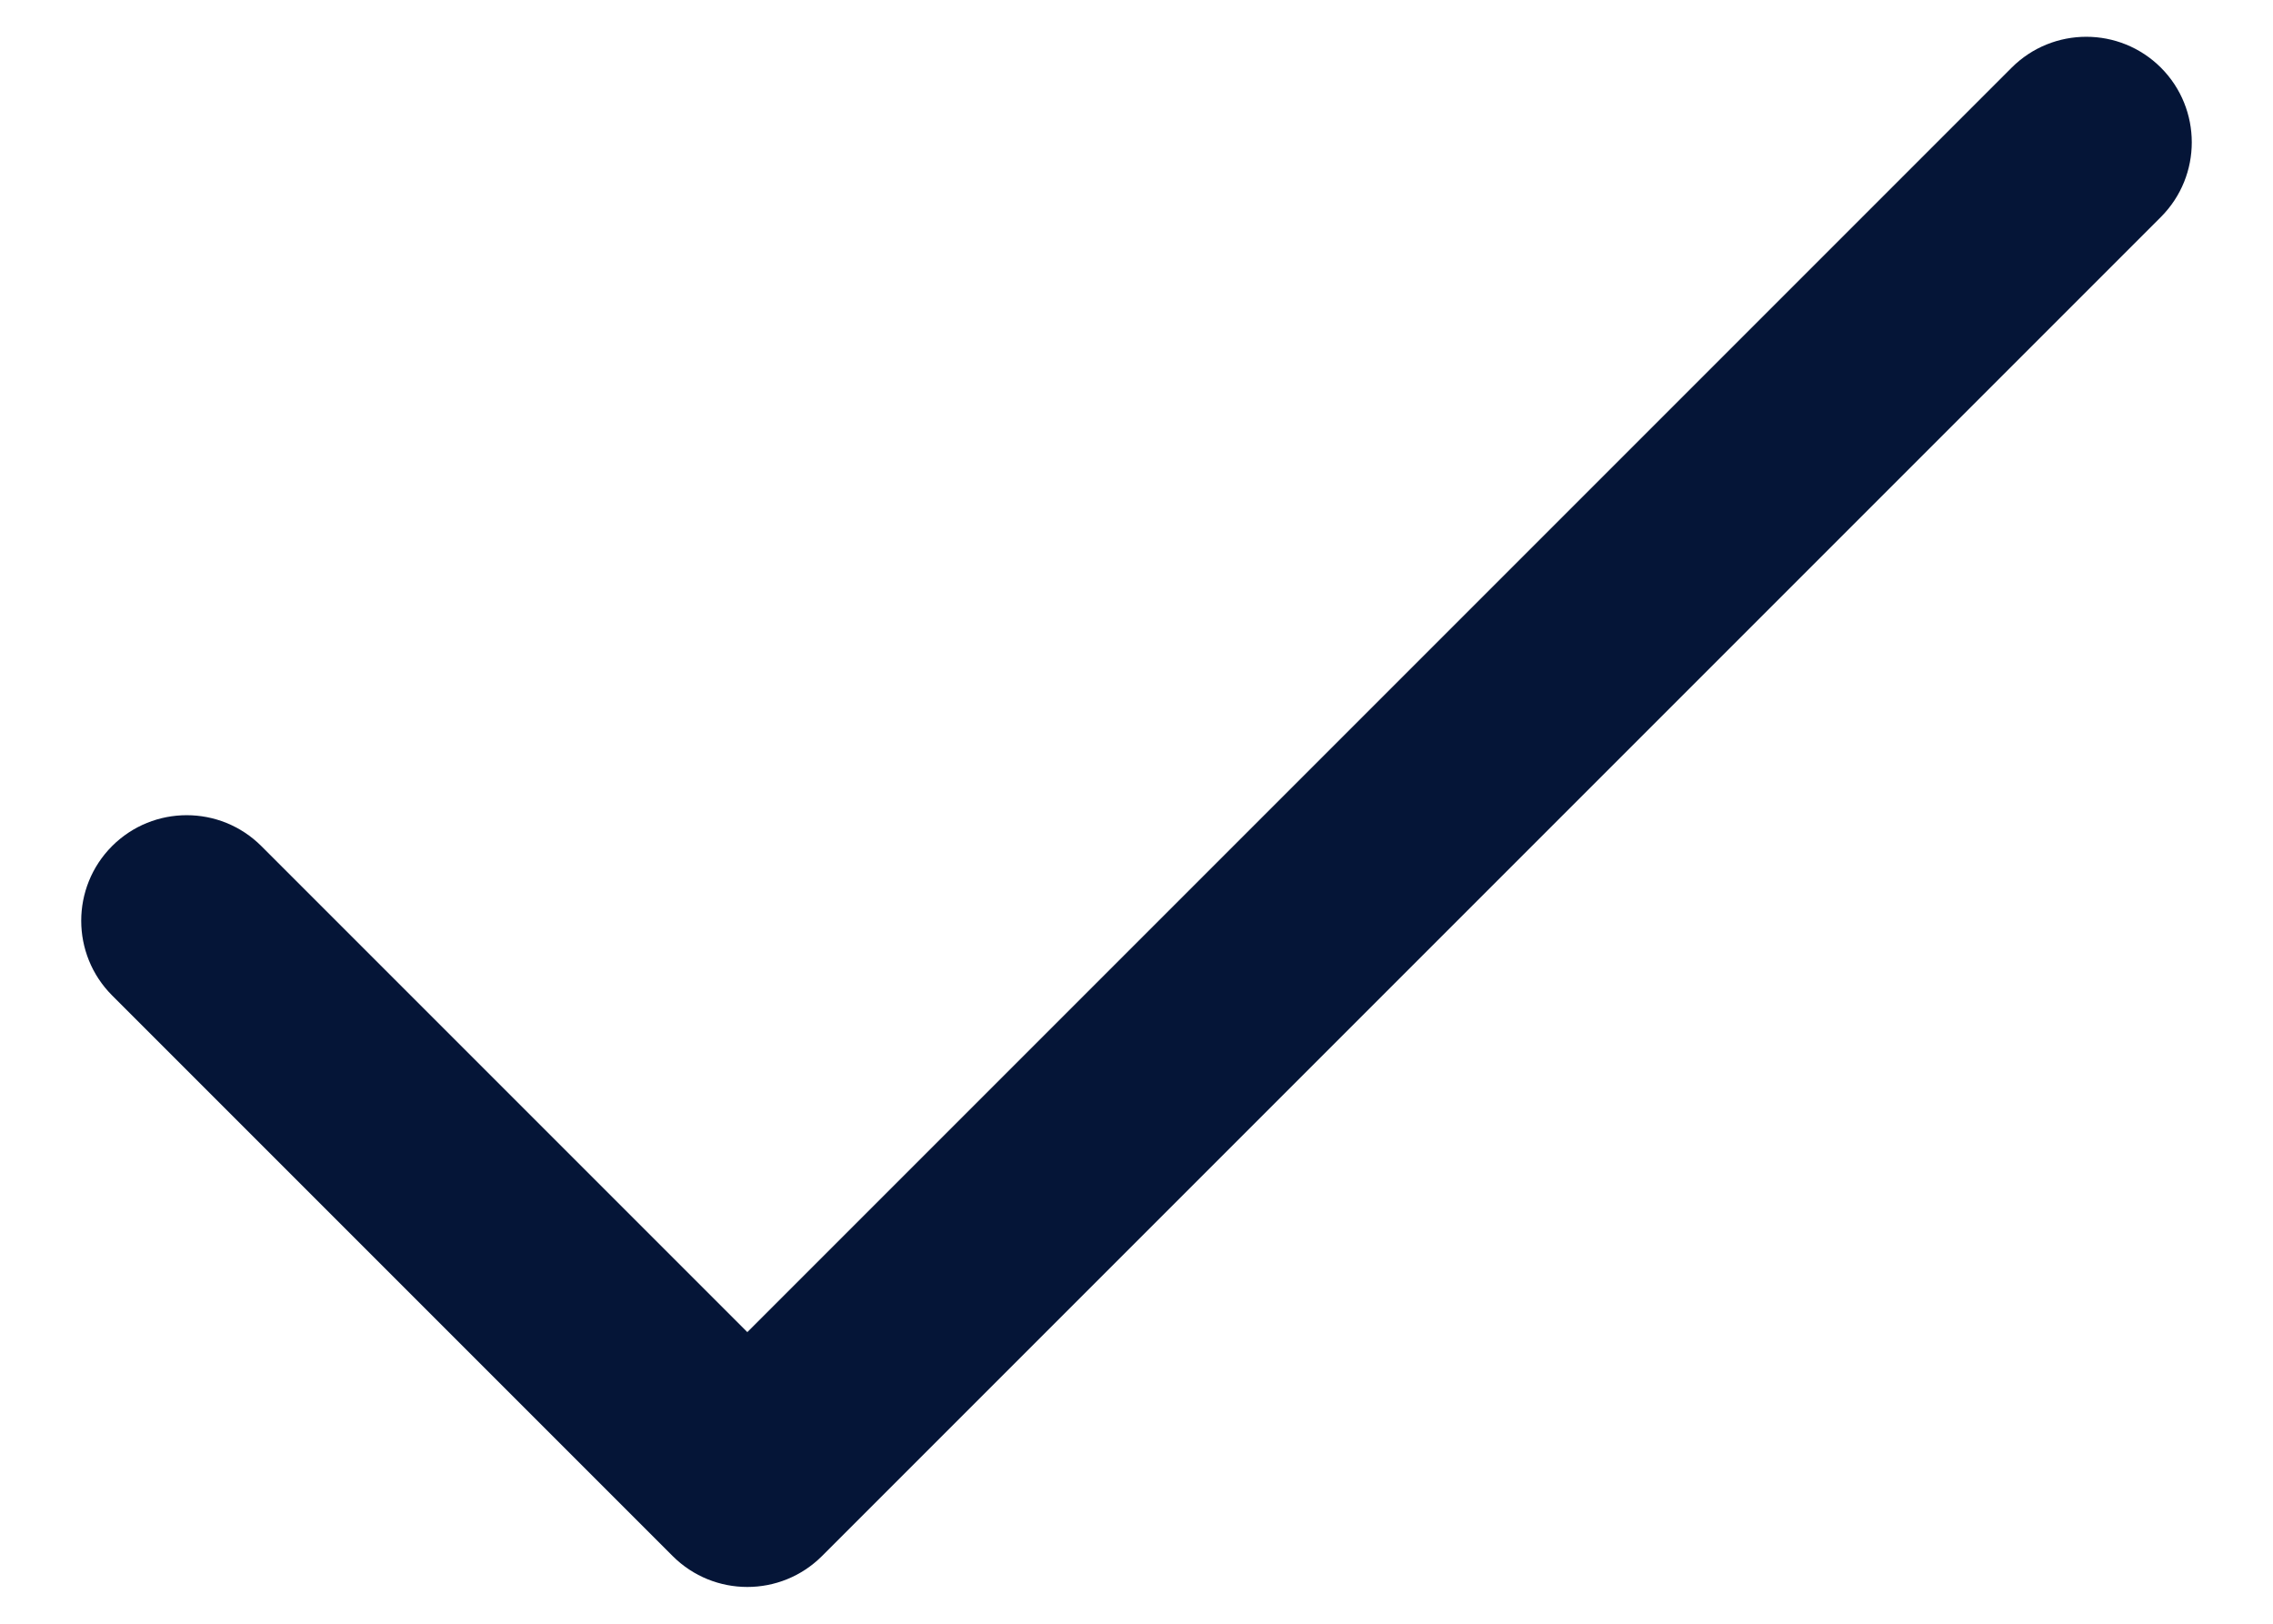 <svg width="14" height="10" viewBox="0 0 14 10" fill="none" xmlns="http://www.w3.org/2000/svg">
<path d="M13.31 0.417C13.056 0.163 12.644 0.163 12.39 0.417L4.603 8.204L1.61 5.211C1.356 4.957 0.944 4.957 0.69 5.211C0.437 5.465 0.437 5.876 0.69 6.13L4.143 9.583C4.397 9.837 4.809 9.837 5.063 9.583L13.31 1.336C13.563 1.082 13.563 0.671 13.31 0.417Z" fill="#051537"/>
</svg>
